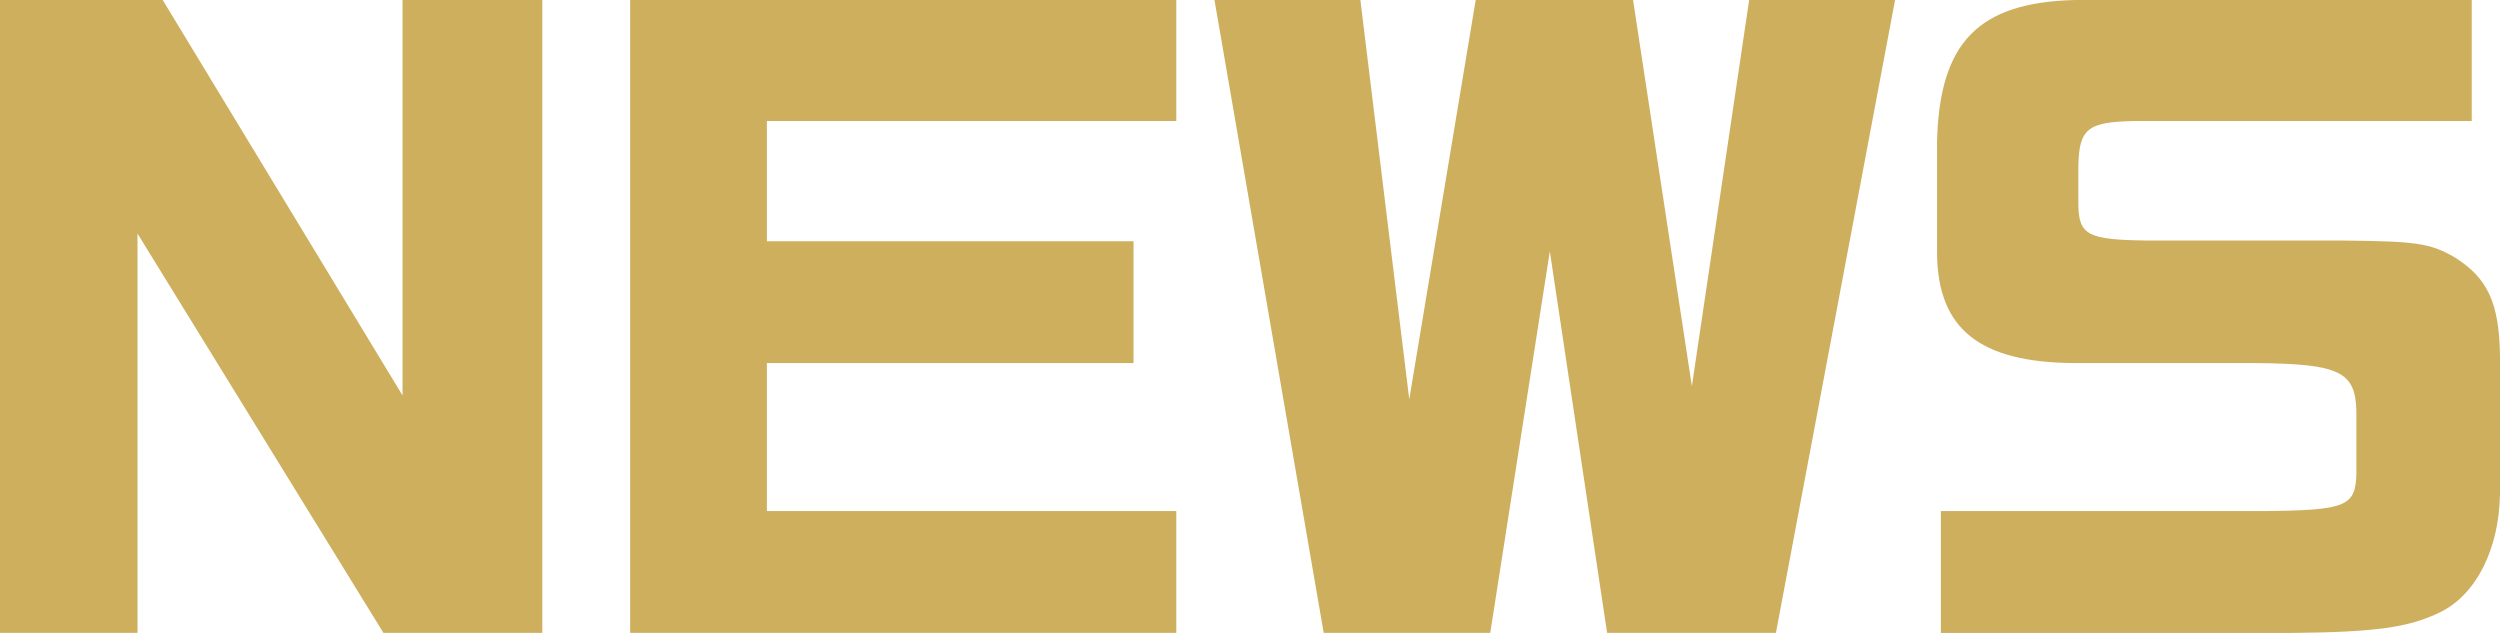 <?xml version="1.0" encoding="utf-8"?>
<!-- Generator: Adobe Illustrator 23.0.1, SVG Export Plug-In . SVG Version: 6.00 Build 0)  -->
<svg version="1.1" id="レイヤー_1" xmlns="http://www.w3.org/2000/svg" xmlns:xlink="http://www.w3.org/1999/xlink" x="0px"
	 y="0px" viewBox="0 0 162.629 41.171" style="enable-background:new 0 0 162.629 41.171;" xml:space="preserve">
<style type="text/css">
	.st0{fill:#CEAF5D;}
</style>
<g>
	<path class="st0" d="M10.584,0L26.186,25.725V0h9.093v41.171H24.944L8.944,15.194v25.976H0V0
		H10.584z"/>
	<path class="st0" d="M76.52,0v7.873H49.887v7.823h23.851v7.923H49.887v9.628h26.633v7.923
		H40.992V0H76.52z"/>
	<path class="st0" d="M88.494,0l3.18,25.976L95.997,0h10.236l3.826,25.124L113.786,0h9.491
		l-7.751,41.171h-10.981l-3.726-24.823l-3.876,24.823H86.109L79.004,0H88.494z"/>
	<path class="st0" d="M160.791,7.873H138.878c-3.081,0.05-3.627,0.502-3.677,2.909v2.608
		c0.049,1.906,0.646,2.206,4.422,2.257h12.671
		c4.869,0.05,5.764,0.151,7.404,1.103c2.137,1.354,2.882,2.959,2.931,6.419
		v8.926c-0.049,3.611-1.54,6.569-3.876,7.723
		c-2.037,1.003-4.224,1.304-9.64,1.354h-22.857V33.247h20.969
		c5.416-0.05,6.013-0.301,6.062-2.457v-4.012
		c-0.049-2.608-1.093-3.109-6.509-3.159h-11.876
		c-6.112-0.05-8.845-2.207-8.894-7.121V9.227
		C126.158,2.758,128.692,0.15,135.002,0h25.788V7.873z"/>
</g>
</svg>
